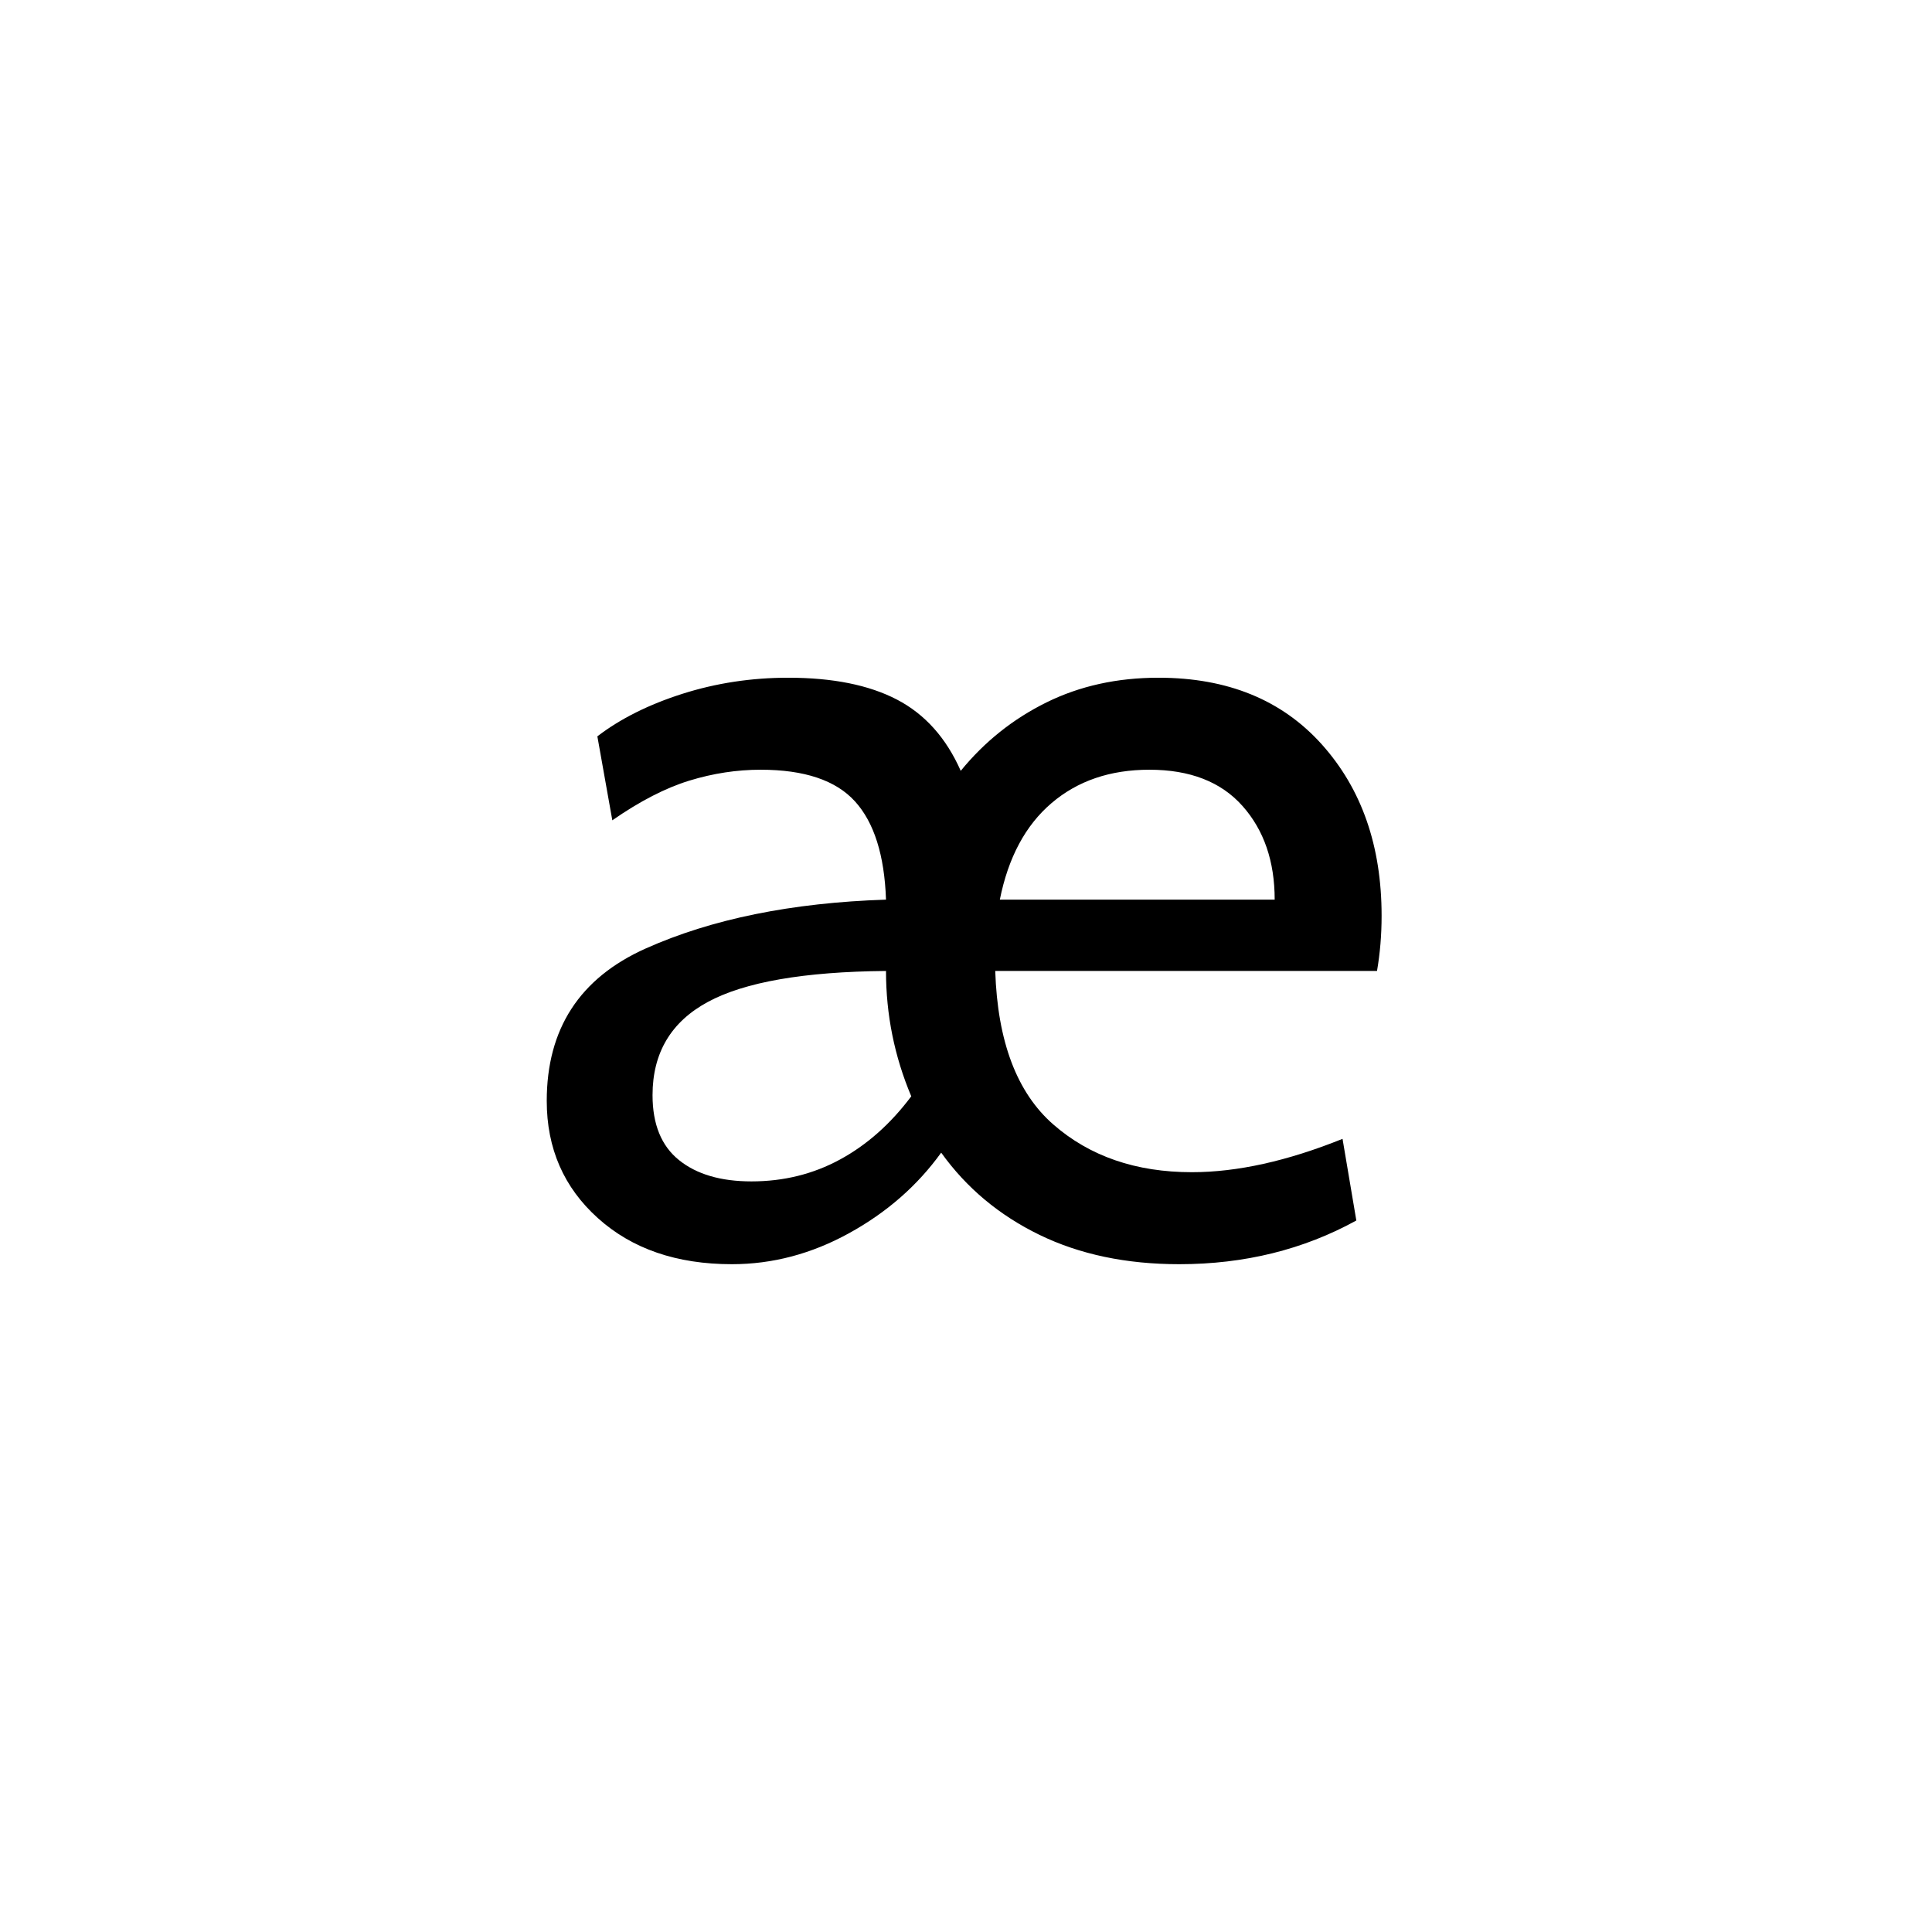 <svg xmlns="http://www.w3.org/2000/svg" width="500" height="500" viewBox="0 0 500 500"><g transform="translate(128.357,85.415)translate(122.064,194.574)rotate(0)translate(-122.064,-194.574)" opacity="1"><path transform="translate(6,238.779)rotate(0)" d="M223.20-87.20L223.20-87.20Q223.20-79.76 222.01-72.91L222.01-72.91L123.21-72.91L123.21-72.91Q124.10-45.53 138.24-33.18L138.24-33.18L138.24-33.18Q152.37-20.83 174.10-20.83L174.10-20.83L174.10-20.83Q191.66-20.83 213.09-29.46L213.09-29.46L216.66-8.33L216.66-8.33Q196.12 2.98 170.83 2.98L170.83 2.98L170.83 2.98Q150.29 2.98 134.67-4.61L134.67-4.61L134.67-4.61Q119.04-12.20 109.22-25.89L109.22-25.89L109.22-25.89Q100.00-13.09 85.41-5.06L85.41-5.06L85.41-5.06Q70.83 2.98 55.06 2.98L55.06 2.98L55.06 2.98Q33.63 2.98 20.39-8.93L20.39-8.93L20.39-8.93Q7.14-20.83 7.14-39.28L7.14-39.28L7.14-39.28Q7.14-67.26 32.74-78.72L32.74-78.72L32.74-78.72Q58.33-90.17 94.94-91.37L94.94-91.37L94.94-91.37Q94.34-108.63 86.90-116.81L86.90-116.81L86.90-116.81Q79.46-124.99 62.50-124.99L62.50-124.99L62.50-124.99Q53.27-124.99 44.05-122.17L44.05-122.17L44.05-122.17Q34.82-119.34 24.11-111.90L24.11-111.90L20.24-133.63L20.24-133.63Q29.17-140.47 42.26-144.64L42.26-144.64L42.26-144.64Q55.35-148.80 69.64-148.80L69.64-148.80L69.64-148.80Q86.90-148.80 97.76-143.15L97.76-143.15L97.76-143.15Q108.63-137.49 114.28-124.70L114.28-124.70L114.28-124.70Q123.51-136.01 136.45-142.40L136.45-142.40L136.45-142.40Q149.40-148.80 165.47-148.80L165.47-148.80L165.47-148.80Q192.25-148.80 207.73-131.54L207.73-131.54L207.73-131.54Q223.20-114.28 223.20-87.20L223.20-87.20ZM124.40-91.37L195.53-91.37L195.53-91.37Q195.53-106.25 187.19-115.62L187.19-115.62L187.19-115.62Q178.86-124.99 163.09-124.99L163.09-124.99L163.09-124.99Q147.91-124.99 137.79-116.36L137.79-116.36L137.79-116.36Q127.67-107.73 124.40-91.37L124.40-91.37ZM60.12-18.45L60.12-18.45Q72.62-18.45 83.03-24.11L83.03-24.11L83.03-24.11Q93.45-29.76 101.48-40.47L101.48-40.47L101.48-40.47Q94.94-55.95 94.94-72.91L94.94-72.91L94.94-72.91Q63.09-72.62 48.81-64.88L48.81-64.88L48.81-64.88Q34.52-57.14 34.52-40.77L34.52-40.77L34.52-40.77Q34.52-29.46 41.37-23.96L41.37-23.96L41.37-23.96Q48.21-18.45 60.12-18.45L60.12-18.45Z" fill="#000000"/></g></svg>